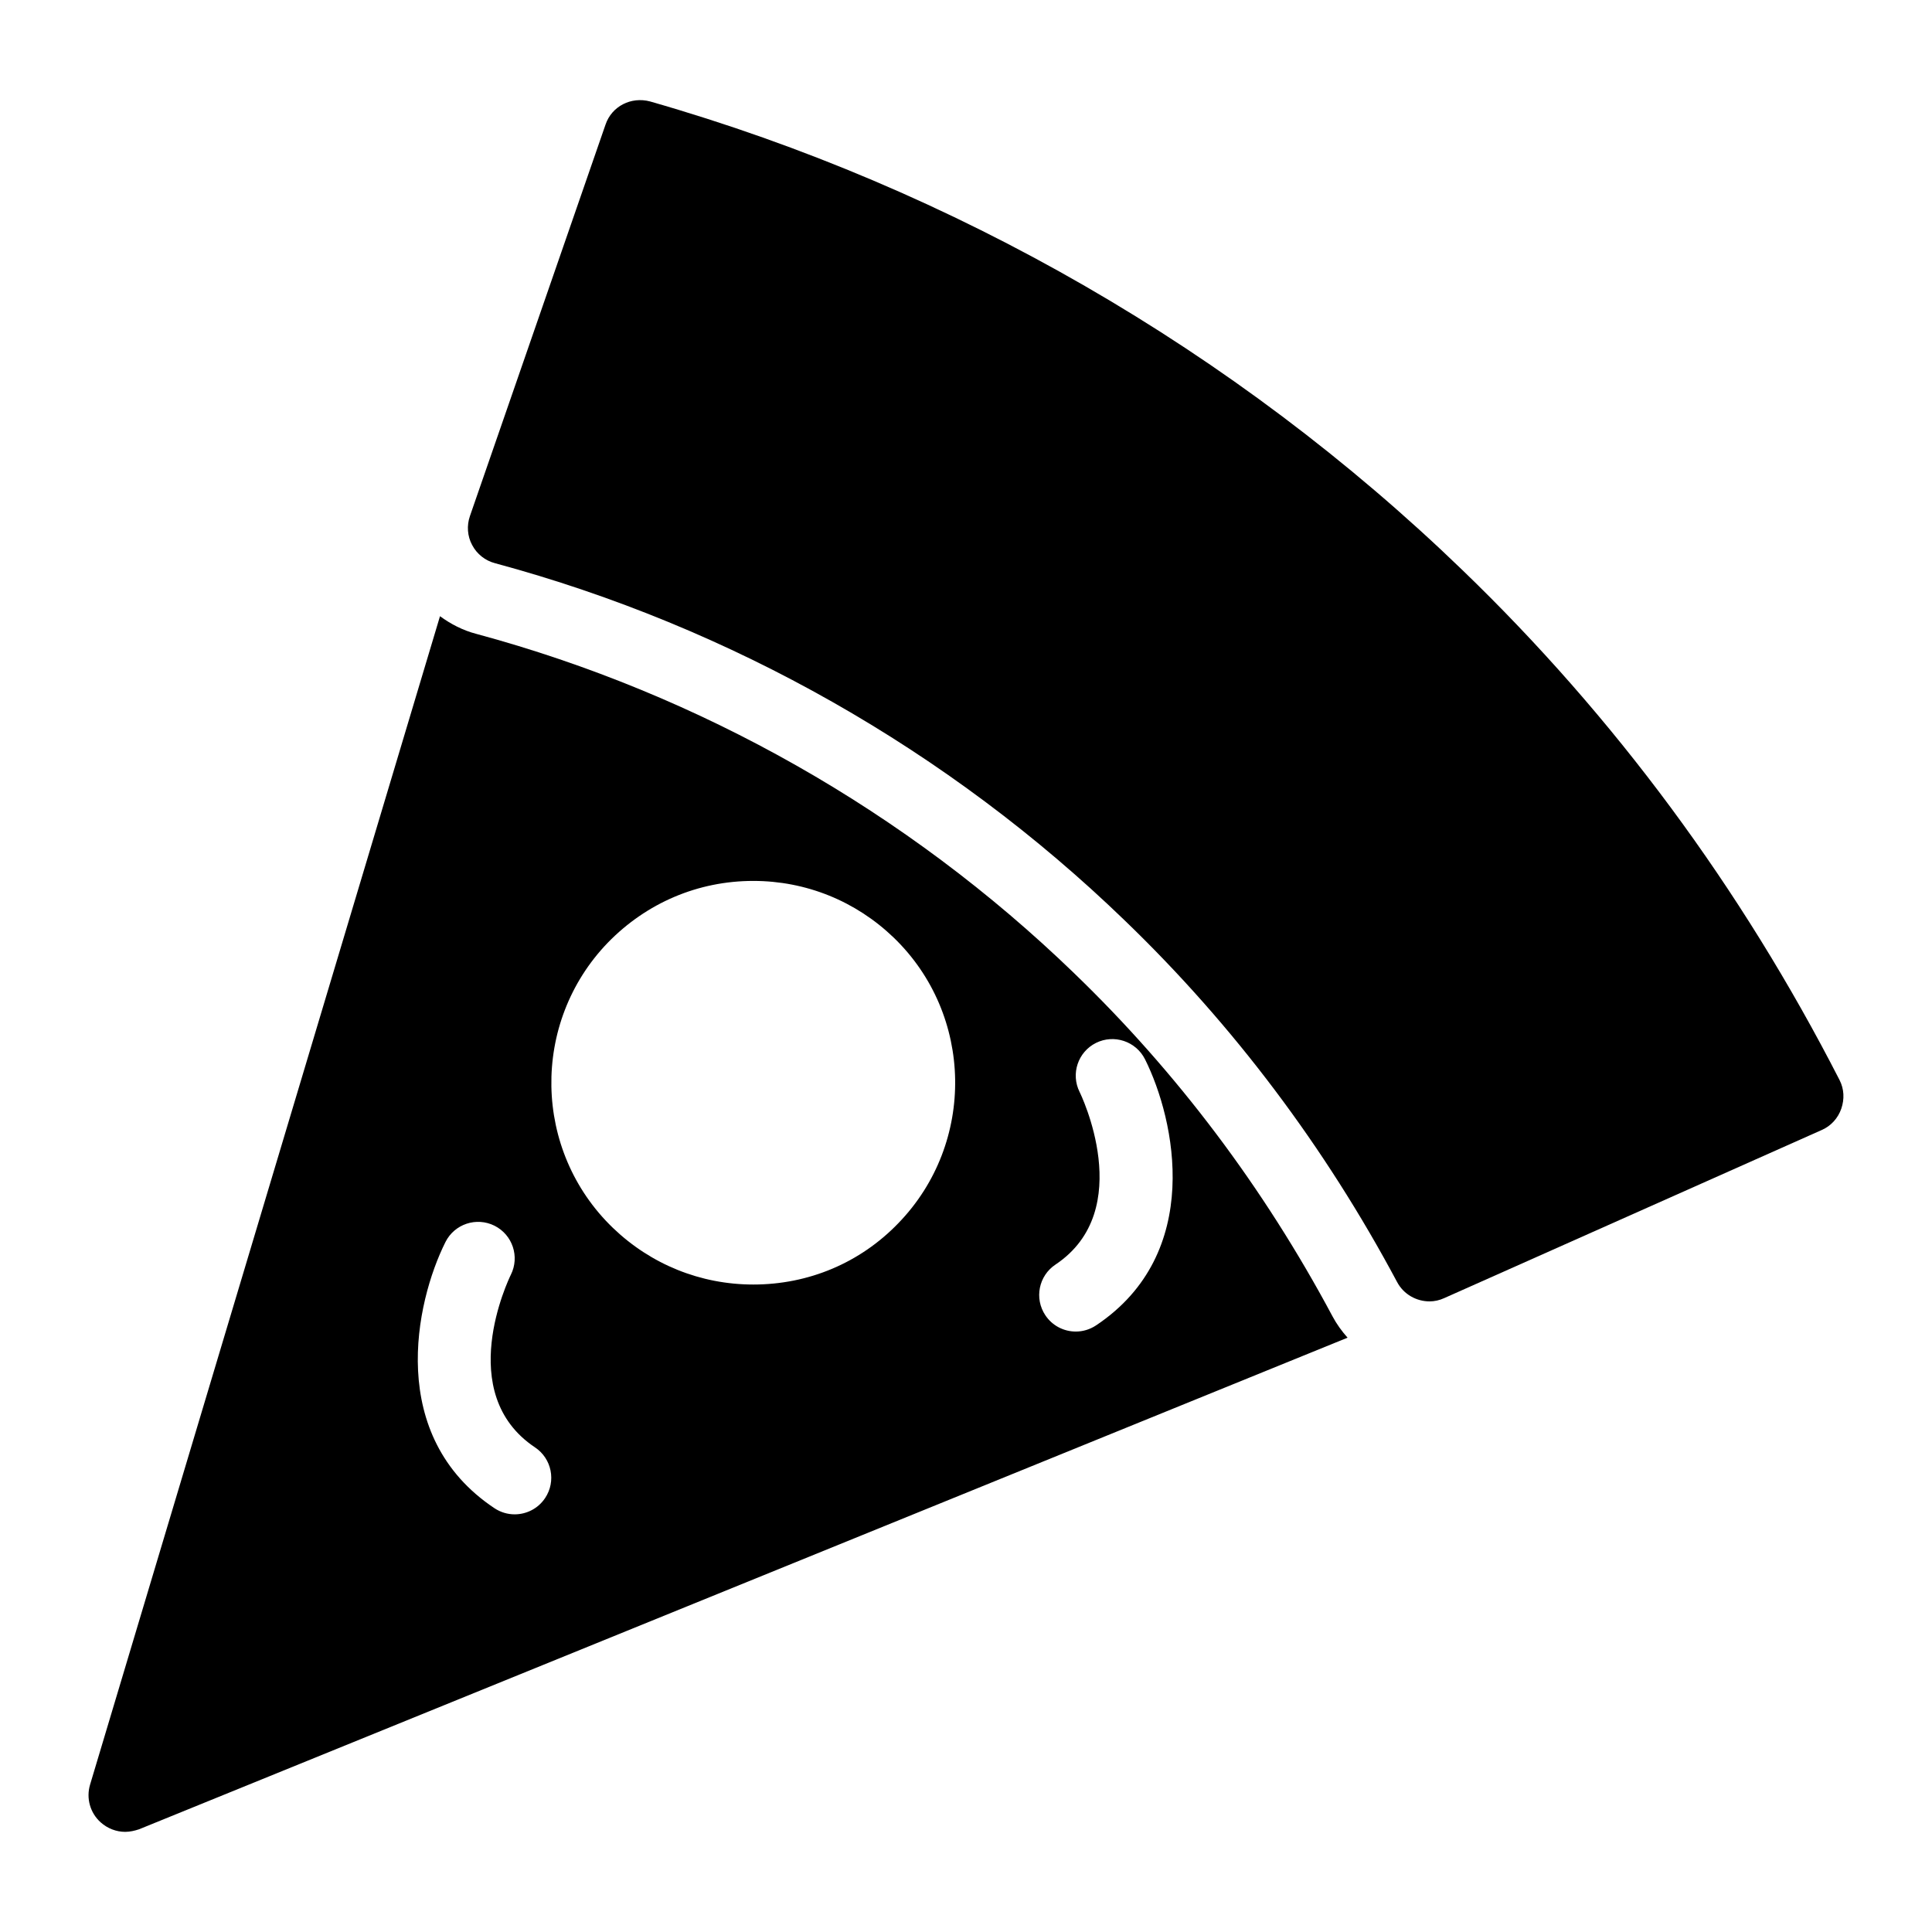 <?xml version="1.0" encoding="UTF-8"?>
<!-- Uploaded to: SVG Repo, www.svgrepo.com, Generator: SVG Repo Mixer Tools -->
<svg fill="#000000" width="800px" height="800px" version="1.1" viewBox="144 144 512 512" xmlns="http://www.w3.org/2000/svg">
 <g>
  <path d="m631.47 430.16c-26.062-50.867-59.684-96.305-99.891-135.06-60.262-58.23-134.77-101.15-215.28-124.21-5.039-1.355-10.172 1.258-11.82 6.106l-35.945 103.77c-0.871 2.519-0.68 5.328 0.582 7.656 1.258 2.422 3.488 4.168 6.106 4.844 62.492 16.859 120.24 49.605 166.84 94.66 28.871 27.805 53.094 60.07 72.18 95.82 1.746 3.293 5.137 5.137 8.621 5.137 1.258 0 2.617-0.289 3.875-0.871l100.08-44.566c2.422-1.066 4.262-3.102 5.137-5.617 0.875-2.531 0.777-5.242-0.484-7.664z"/>
  <path d="m428.62 401.87c-44.281-42.805-99.062-73.875-158.45-89.902-3.477-0.906-6.684-2.562-9.566-4.668l-92.738 309.66c-1.066 3.582 0 7.461 2.809 9.98 1.84 1.645 4.168 2.519 6.492 2.519 1.258 0 2.519-0.289 3.684-0.68l320.27-130.28c-1.523-1.711-2.891-3.582-3.996-5.66-18.207-34.102-41.262-64.719-68.512-90.969zm-140.16 139.13c-1.863 2.801-4.938 4.316-8.07 4.316-1.844 0-3.707-0.531-5.363-1.629-28.621-19.082-21.004-54.48-12.98-70.527 2.394-4.789 8.211-6.719 13-4.332 4.777 2.394 6.719 8.195 4.344 12.973-0.625 1.277-15.129 31.422 6.387 45.766 4.453 2.969 5.652 8.977 2.684 13.434zm93.633-72.863c-10.172 10.562-23.836 16.277-38.465 16.277-13.953 0-27.129-5.328-37.203-15.016-21.219-20.445-21.801-54.355-1.355-75.57 10.27-10.562 23.93-16.375 38.562-16.375 13.953 0 27.129 5.328 37.203 15.016 21.215 20.445 21.797 54.453 1.258 75.668zm52.367 27.109c-1.656 1.098-3.519 1.629-5.363 1.629-3.133 0-6.207-1.516-8.07-4.316-2.973-4.457-1.77-10.465 2.688-13.434 21.695-14.465 6.559-45.426 6.394-45.738-2.394-4.789-0.453-10.605 4.332-13 4.777-2.375 10.598-0.453 13 4.332 8.023 16.047 15.641 51.441-12.98 70.527z"/>
 </g>
</svg>
